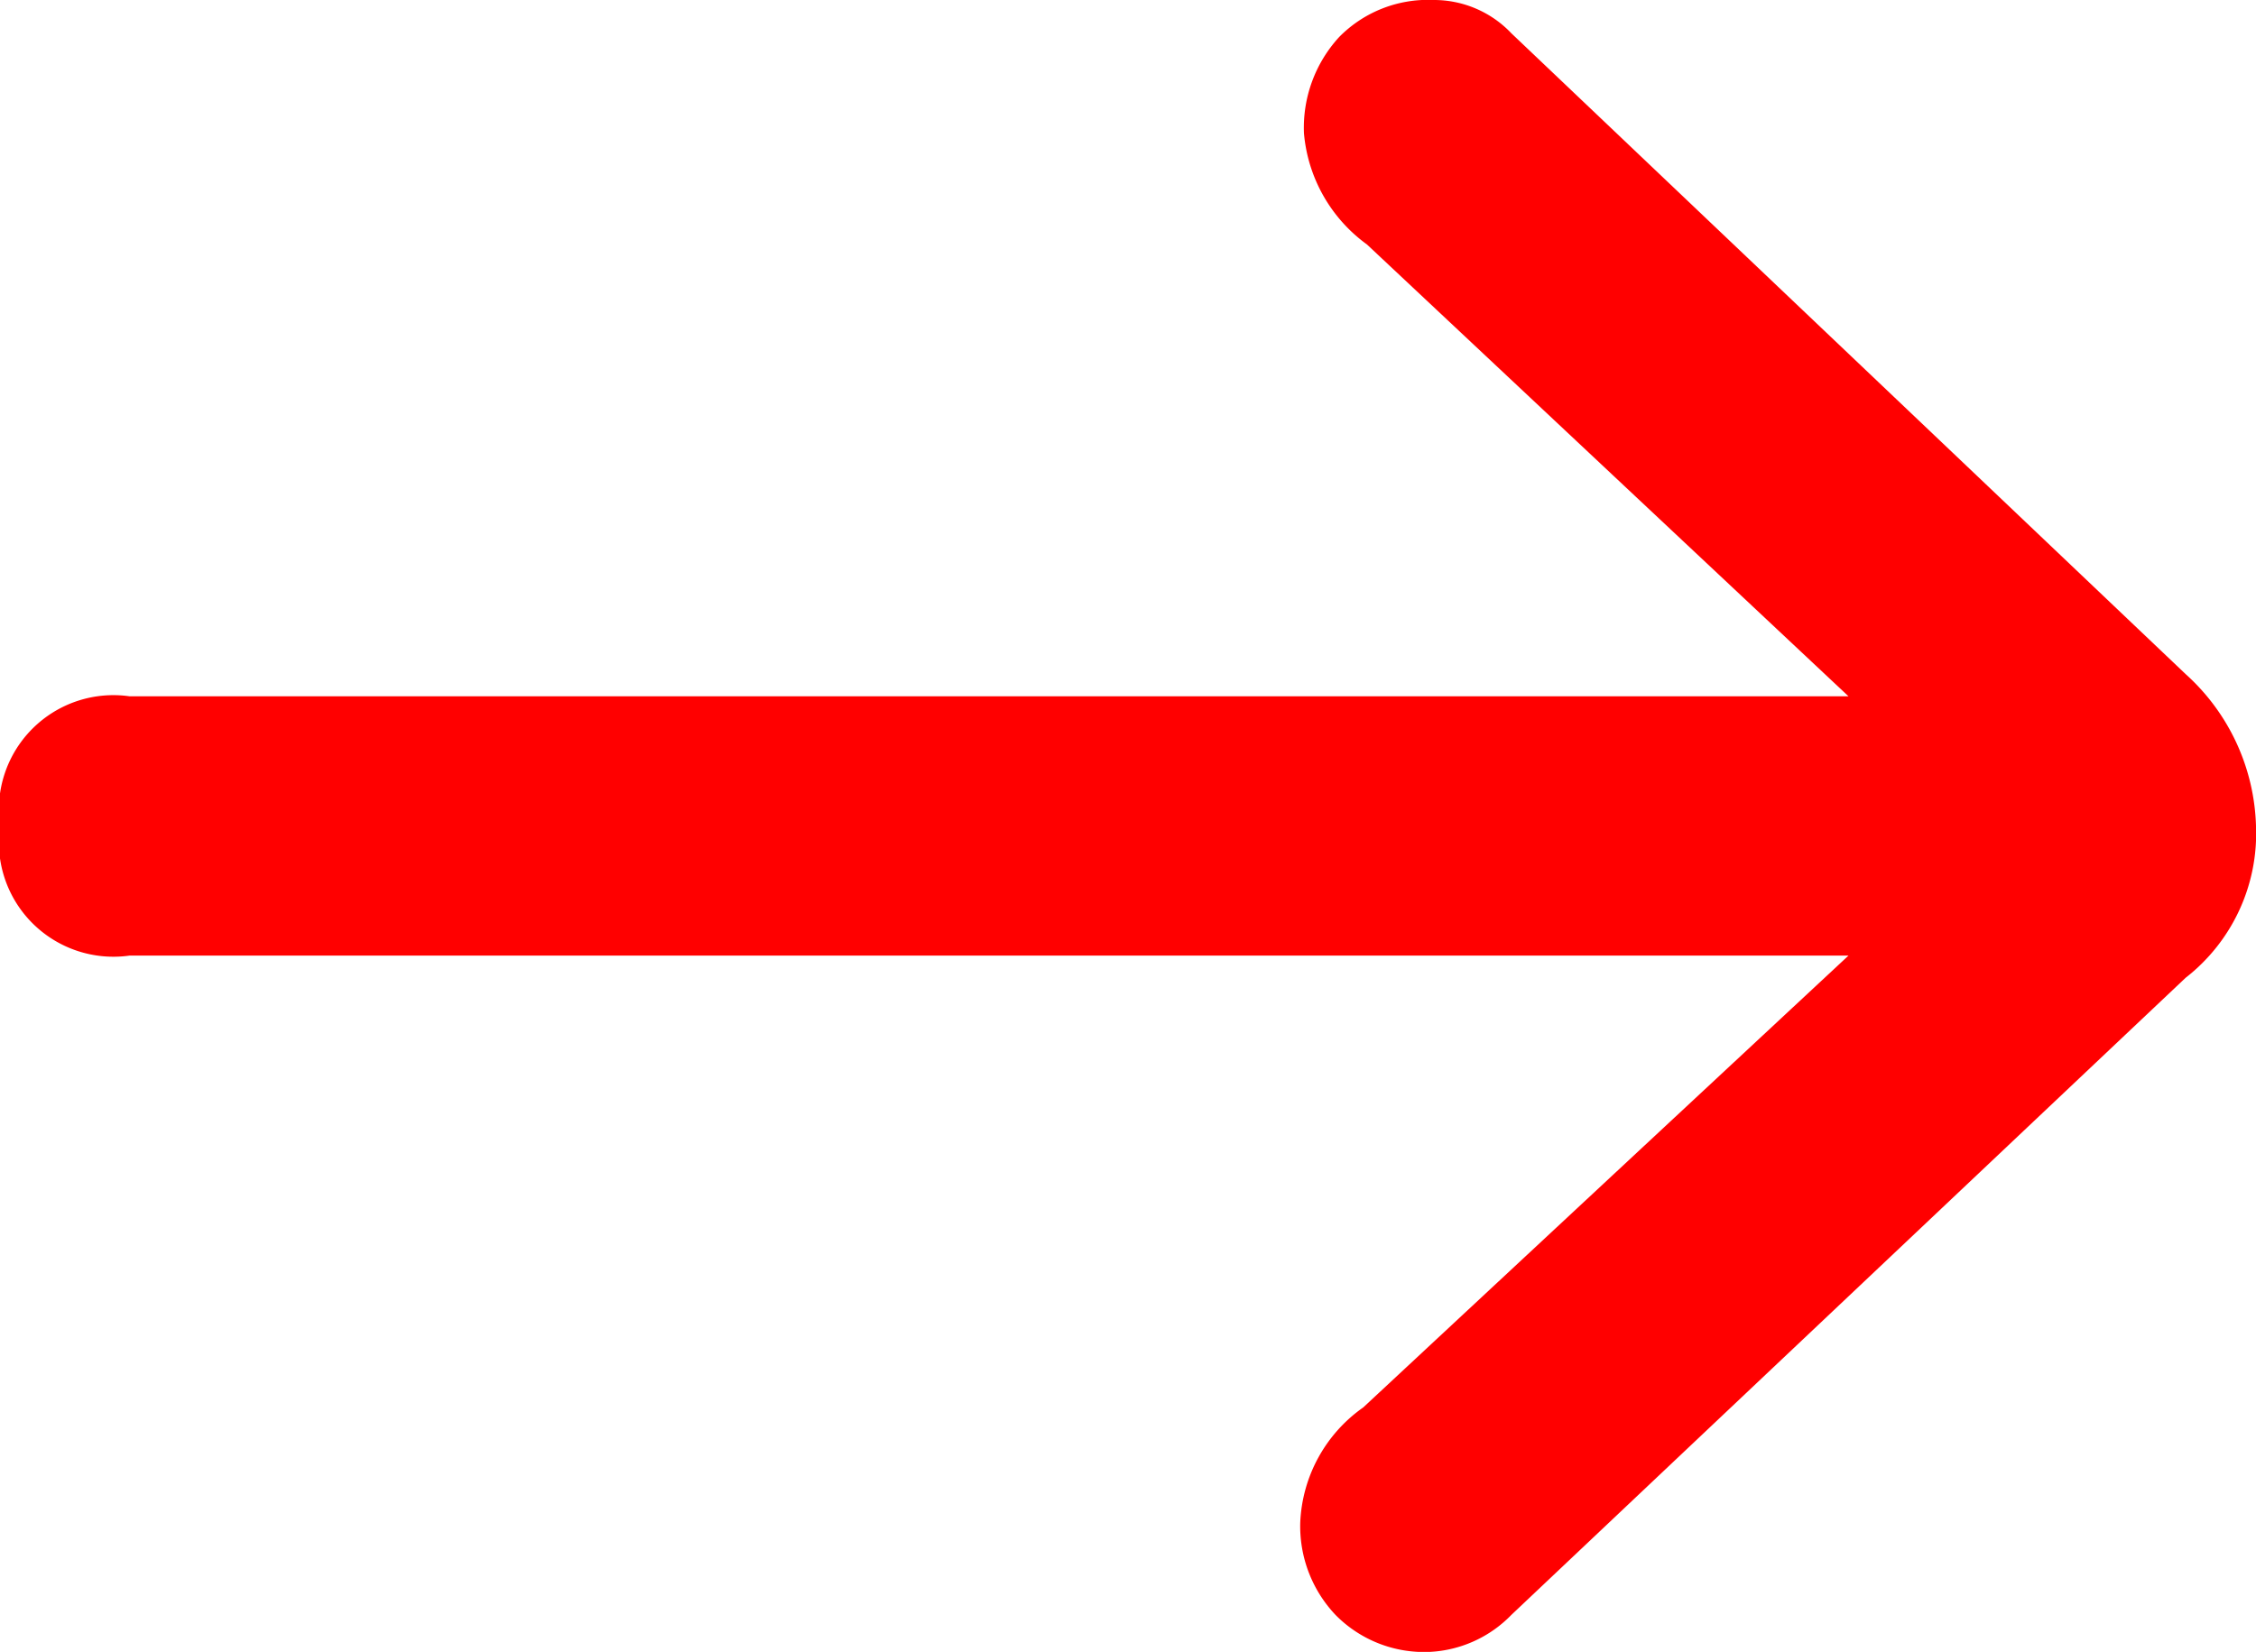 <svg xmlns="http://www.w3.org/2000/svg" xmlns:xlink="http://www.w3.org/1999/xlink" width="36.54" height="26.76" viewBox="0 0 36.54 26.76"><defs><style>.a{fill:none;}.b{clip-path:url(#a);}.c{fill:red;}</style><clipPath id="a"><path class="a" d="M36.54,0H0V-26.76H36.54Z" transform="translate(0 26.76)"/></clipPath></defs><g class="b"><path class="c" d="M34.26,0,23.34,10.32a1.978,1.978,0,0,1-1.32.6,2.014,2.014,0,0,1-1.53-.6,2.091,2.091,0,0,1-.57-1.5,2.4,2.4,0,0,1,1.02-1.86L28.8-.36H.96a1.856,1.856,0,0,1-2.1-2.1,1.856,1.856,0,0,1,2.1-2.1H28.8L21-11.88a2.49,2.49,0,0,1-1.02-1.8,2.174,2.174,0,0,1,.57-1.56,2.017,2.017,0,0,1,1.53-.6,1.727,1.727,0,0,1,1.26.54L34.26-4.92A3.441,3.441,0,0,1,35.4-2.46,2.963,2.963,0,0,1,34.26,0" transform="translate(1.14 15.84)"/></g></svg>